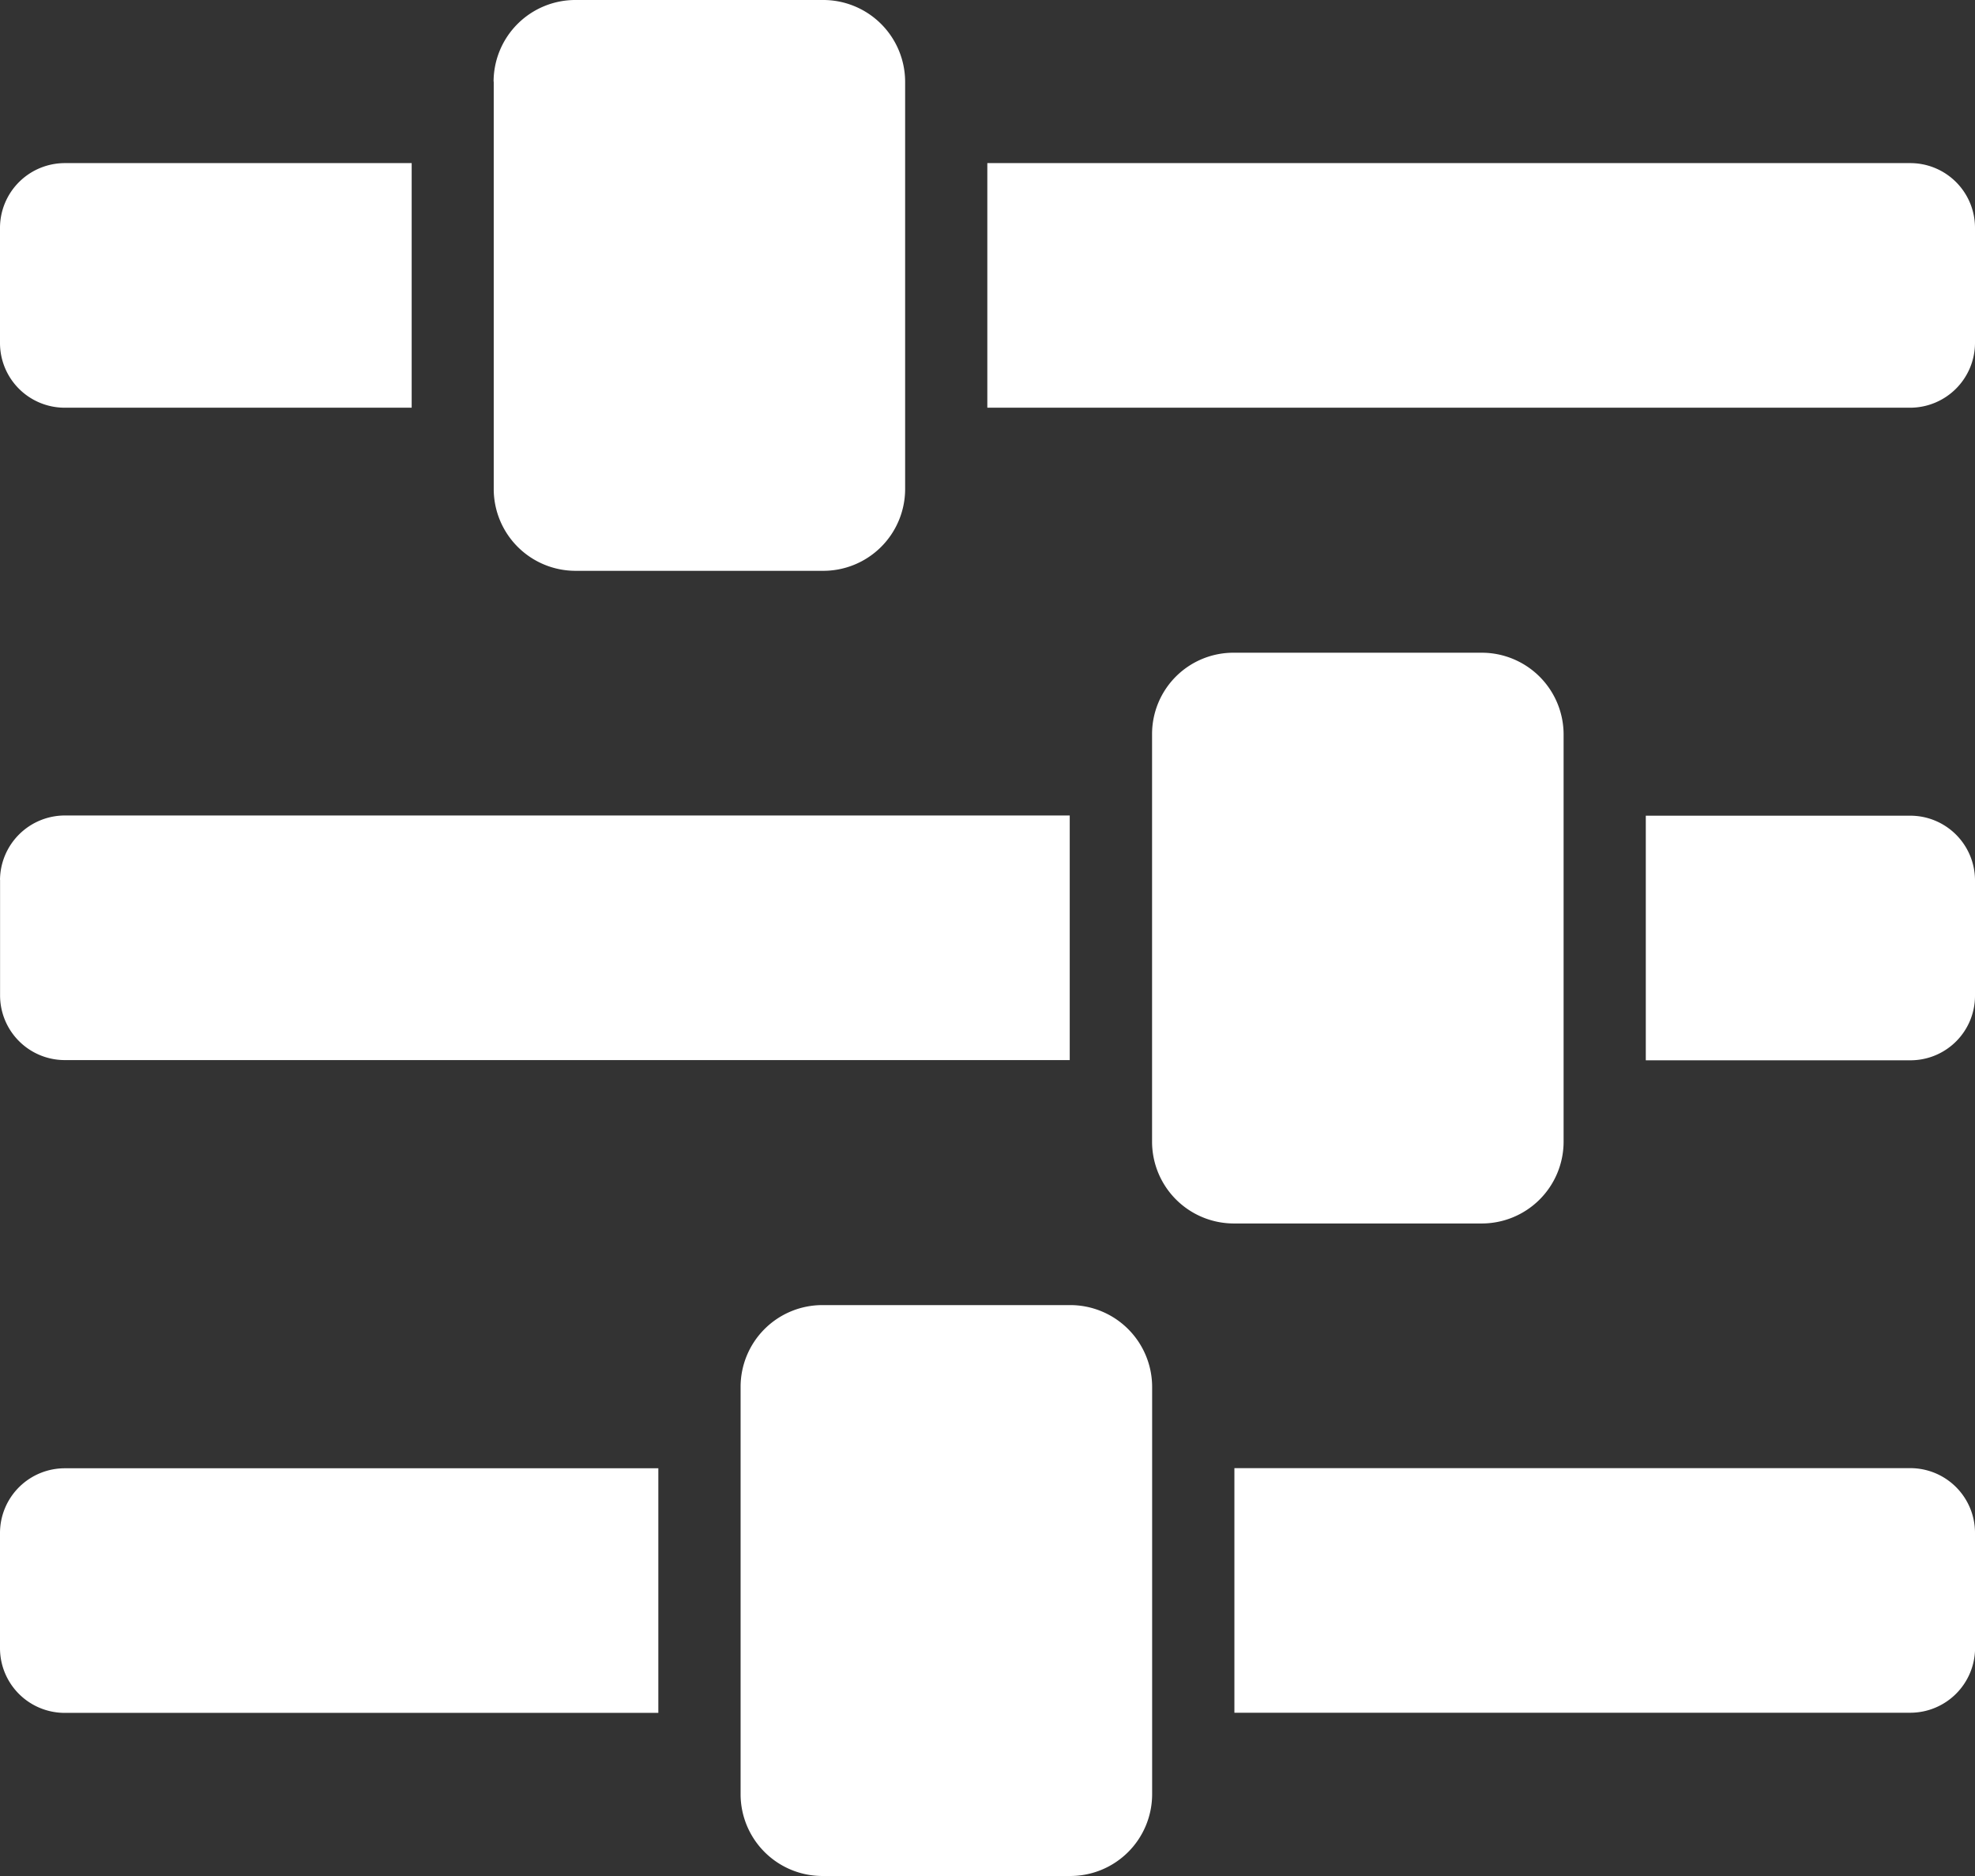 <svg xmlns="http://www.w3.org/2000/svg" width="28.257" height="26.844" viewBox="0 0 28.257 26.844">
  <rect x="0" y="0" width="28.257" height="26.844" fill="#333333" stroke="none"/>
  <path id="调整" d="M93.117,110.771v-1.661a.926.926,0,0,0-.931-.921H82.521v3.5h9.666a.928.928,0,0,0,.931-.921m-28.257-11v1.661a.926.926,0,0,0,.931.921H80.165v-3.5H65.791a.929.929,0,0,0-.931.921m0,9.338v1.661a.926.926,0,0,0,.931.921h8.488v-3.5H65.791a.927.927,0,0,0-.931.919m0-18.677v1.661a.926.926,0,0,0,.931.921H70.75v-3.5H65.791a.928.928,0,0,0-.931.921m7.064-2.085v5.837A1.171,1.171,0,0,0,73.1,95.349h3.532a1.171,1.171,0,0,0,1.178-1.166V88.347a1.172,1.172,0,0,0-1.178-1.166H73.1a1.17,1.17,0,0,0-1.178,1.166M93.117,92.1V90.436a.926.926,0,0,0-.931-.921h-13.2v3.5h13.2a.929.929,0,0,0,.931-.921M81.343,97.683v5.839a1.171,1.171,0,0,0,1.178,1.166h3.532a1.171,1.171,0,0,0,1.178-1.166V97.687a1.171,1.171,0,0,0-1.178-1.166H82.521a1.164,1.164,0,0,0-1.178,1.163m11.774,3.751V99.774a.926.926,0,0,0-.931-.921H88.407v3.5h3.779a.923.923,0,0,0,.931-.918m-17.661,5.587v5.837a1.171,1.171,0,0,0,1.178,1.166h3.532a1.171,1.171,0,0,0,1.178-1.166v-5.837a1.172,1.172,0,0,0-1.178-1.166H76.634a1.17,1.17,0,0,0-1.178,1.166m0,0" transform="translate(-64.86 -87.181)" fill="#fff"/>
</svg>
